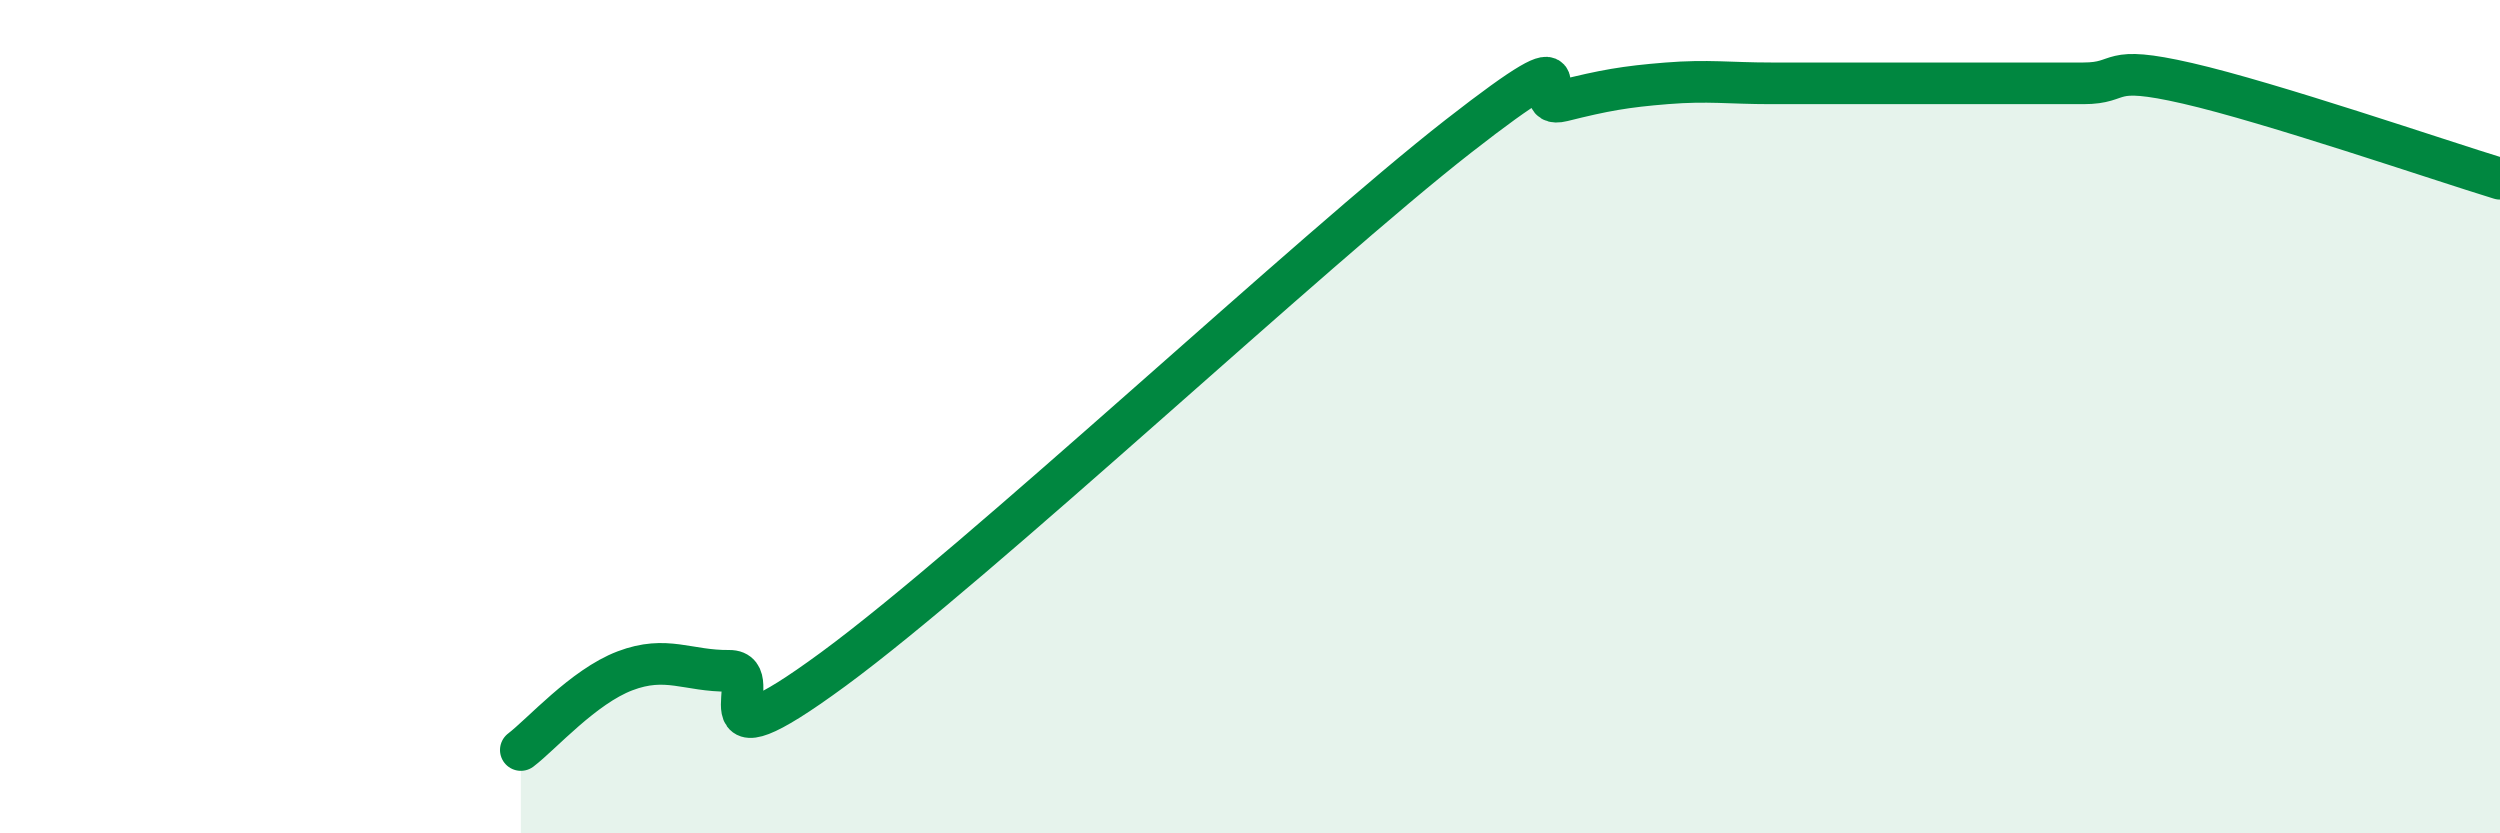 
    <svg width="60" height="20" viewBox="0 0 60 20" xmlns="http://www.w3.org/2000/svg">
      <path
        d="M 12.5,18 C 13,17.62 14,16.48 15,16.1 C 16,15.72 16.5,16.11 17.5,16.1 C 18.5,16.09 16.5,18.63 20,16.06 C 23.5,13.49 31.5,6 35,3.27 C 38.5,0.54 36.5,2.67 37.5,2.42 C 38.5,2.17 39,2.08 40,2 C 41,1.92 41.5,2 42.5,2 C 43.5,2 44,2 45,2 C 46,2 46.5,2 47.5,2 C 48.5,2 49,2 50,2 C 51,2 50.5,1.54 52.5,2 C 54.5,2.46 58.5,3.83 60,4.29L60 20L12.5 20Z"
        fill="#008740"
        opacity="0.1"
        stroke-linecap="round"
        stroke-linejoin="round"
      />
      <path
        d="M 12.5,18 C 13,17.62 14,16.48 15,16.1 C 16,15.72 16.5,16.11 17.5,16.1 C 18.5,16.09 16.5,18.63 20,16.06 C 23.5,13.49 31.5,6 35,3.27 C 38.5,0.54 36.5,2.67 37.5,2.42 C 38.5,2.17 39,2.08 40,2 C 41,1.92 41.5,2 42.5,2 C 43.5,2 44,2 45,2 C 46,2 46.5,2 47.5,2 C 48.5,2 49,2 50,2 C 51,2 50.5,1.54 52.5,2 C 54.5,2.46 58.5,3.83 60,4.29"
        stroke="#008740"
        stroke-width="1"
        fill="none"
        stroke-linecap="round"
        stroke-linejoin="round"
      />
    </svg>
  